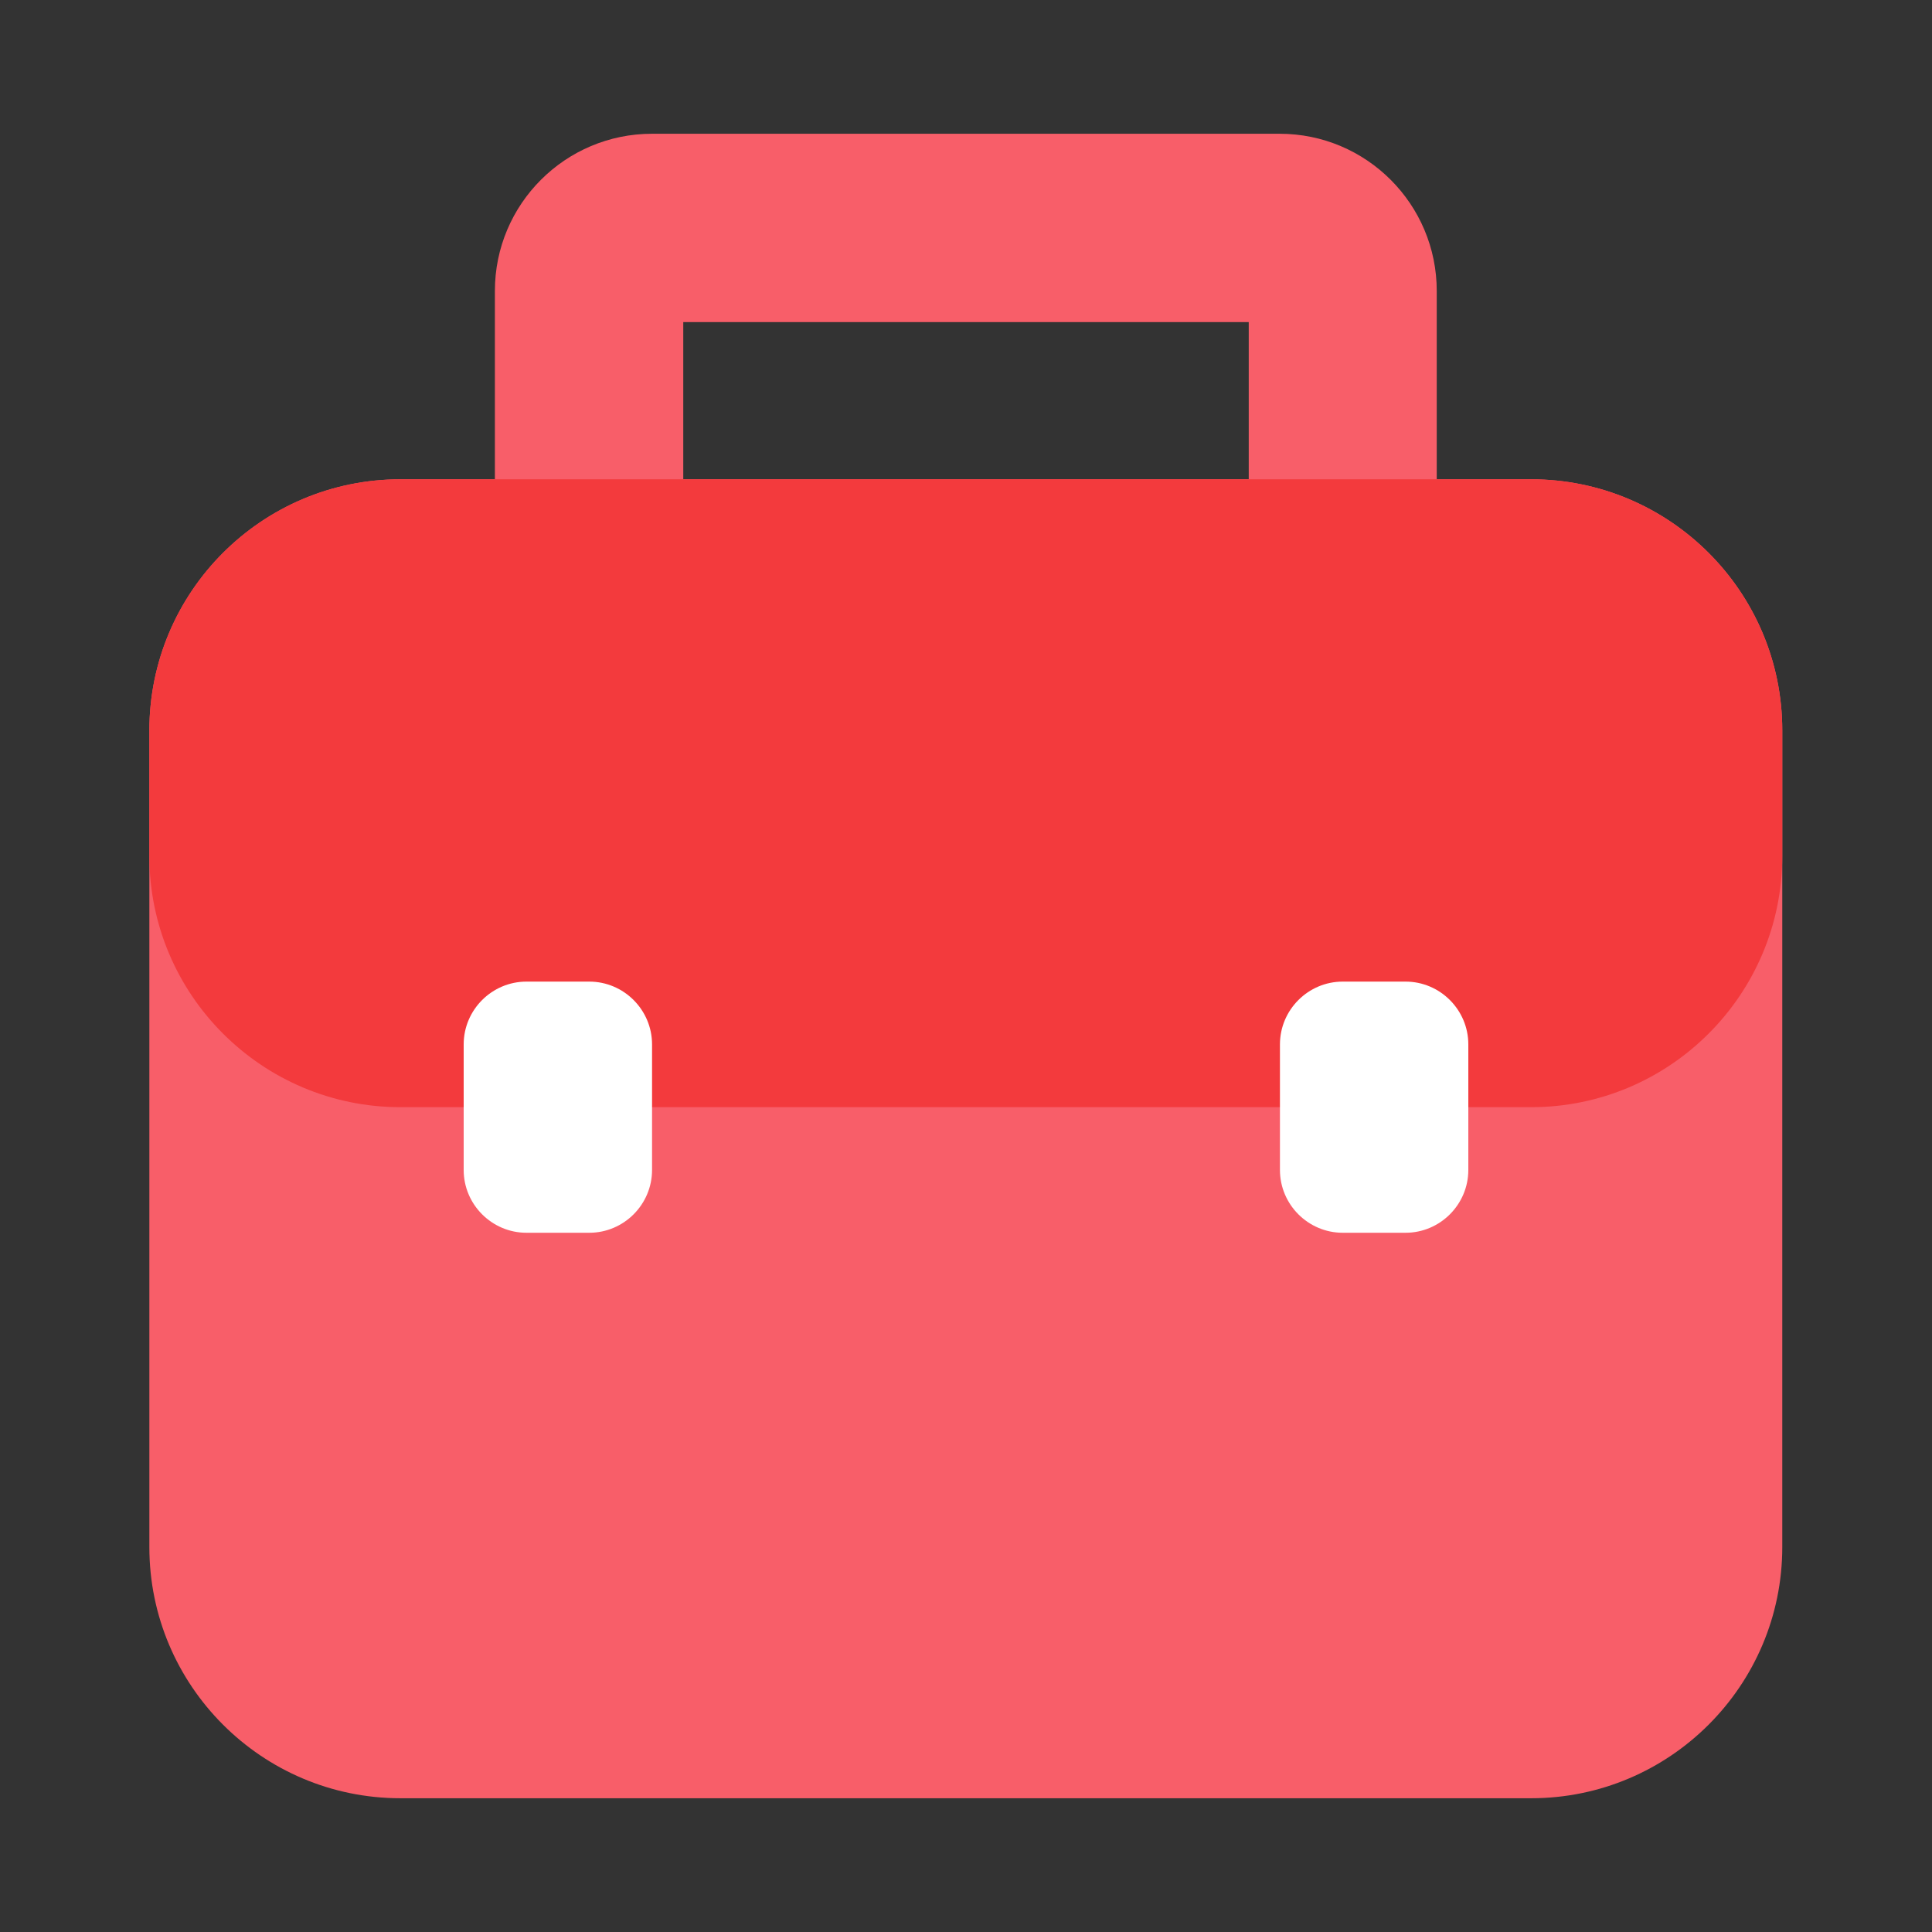 <?xml version="1.0" standalone="no"?><!DOCTYPE svg PUBLIC "-//W3C//DTD SVG 1.1//EN" "http://www.w3.org/Graphics/SVG/1.1/DTD/svg11.dtd"><svg t="1737745331556" class="icon" viewBox="0 0 1024 1024" version="1.1" xmlns="http://www.w3.org/2000/svg" p-id="61595" xmlns:xlink="http://www.w3.org/1999/xlink" width="256" height="256"><rect x="0" y="0" width="1024" height="1024" fill="#333333" stroke="none"/><path d="M345.6 70.892c-45.883 0-83.298 37.218-83.298 83.298V254.031h-50.018c-73.452 0-133.12 59.668-133.12 133.12v432.837c0 73.452 59.668 133.12 133.12 133.12h599.237c73.452 0 133.12-59.668 133.12-133.12V387.151c0-73.452-59.668-133.12-133.12-133.12h-50.018V154.191c0-45.883-37.218-83.298-83.298-83.298H345.6z m316.258 183.138H362.142V170.732h299.717V254.031z" fill="#F85E69" p-id="61596"></path><path d="M79.163 387.151c0-73.452 59.668-133.12 133.12-133.12h599.237c73.452 0 133.12 59.668 133.12 133.12v66.56c0 73.452-59.668 133.12-133.12 133.12H212.283c-73.452 0-133.12-59.668-133.12-133.12v-66.56z" fill="#F33A3D" p-id="61597"></path><path d="M279.04 520.271c-18.314 0-33.28 14.966-33.28 33.28v66.56c0 18.314 14.966 33.28 33.28 33.28h33.28c18.314 0 33.28-14.966 33.28-33.28v-66.56c0-18.314-14.966-33.28-33.28-33.28h-33.28z m432.64 0c-18.314 0-33.28 14.966-33.28 33.28v66.56c0 18.314 14.966 33.28 33.28 33.28h33.28c18.314 0 33.28-14.966 33.28-33.28v-66.56c0-18.314-14.966-33.28-33.28-33.28h-33.28z" fill="#FFFFFF" p-id="61598"></path></svg>